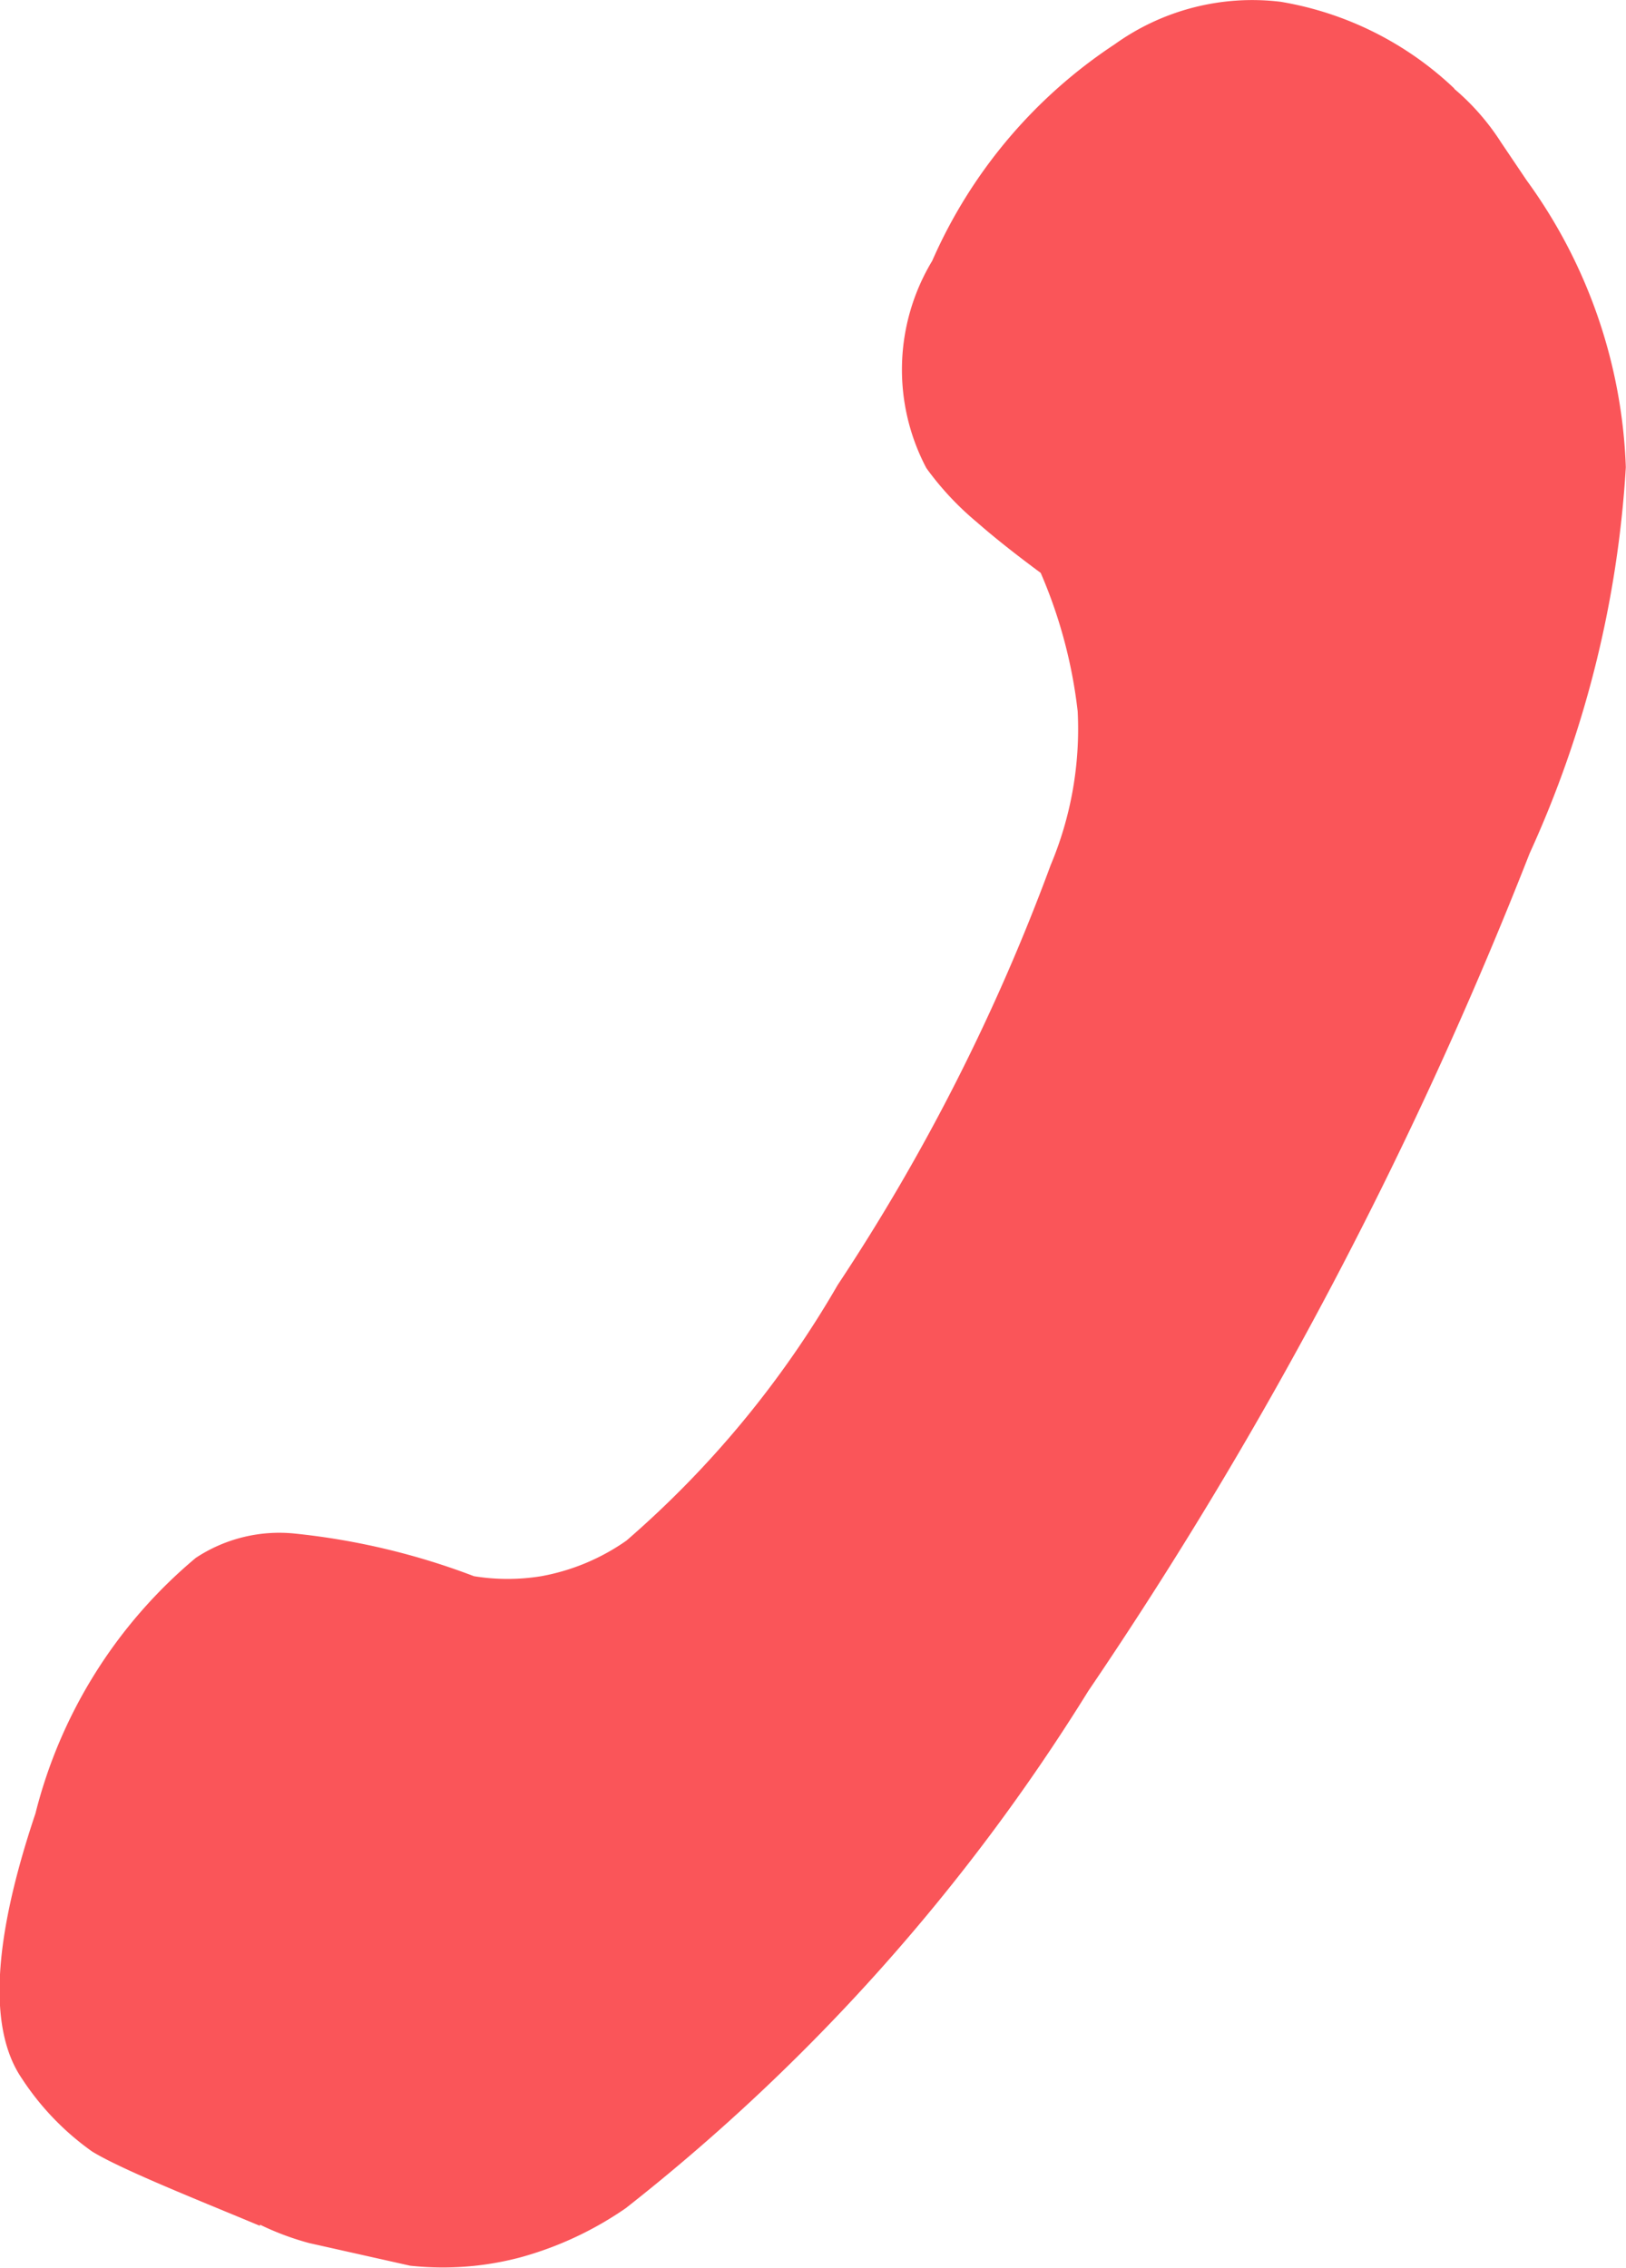 <svg xmlns="http://www.w3.org/2000/svg" width="19.085" height="26.616" viewBox="0 0 19.085 26.616">
  <path id="Path_330" data-name="Path 330" d="M1361.308-1069.617a3.889,3.889,0,0,1,2.039,1.019l-.005,0a2.791,2.791,0,0,1,.553.632l.3.445a6.085,6.085,0,0,1,1.164,3.366,12.729,12.729,0,0,1-1.129,4.533,49.913,49.913,0,0,1-5.18,9.831,23.358,23.358,0,0,1-5.427,6.069,4.055,4.055,0,0,1-1.232.577,3.542,3.542,0,0,1-1.3.1l-1.187-.266a3.253,3.253,0,0,1-.577-.216v.014c-.673-.282-1.616-.655-1.969-.872a3.176,3.176,0,0,1-.827-.86q-.591-.87.161-3.108a5.726,5.726,0,0,1,1.882-3,1.778,1.778,0,0,1,1.165-.285,8.272,8.272,0,0,1,2.1.5,2.456,2.456,0,0,0,.79,0,2.519,2.519,0,0,0,1-.418,11.721,11.721,0,0,0,2.479-3,23.816,23.816,0,0,0,2.5-4.928,4.121,4.121,0,0,0,.317-1.806,5.717,5.717,0,0,0-.434-1.624c-.295-.218-.545-.416-.748-.594a3.471,3.471,0,0,1-.594-.636,2.473,2.473,0,0,1,.069-2.433,5.862,5.862,0,0,1,2.14-2.54A2.77,2.77,0,0,1,1361.308-1069.617Z" transform="translate(-1346.276 1069.638)" fill="#fa5559"/>
</svg>
